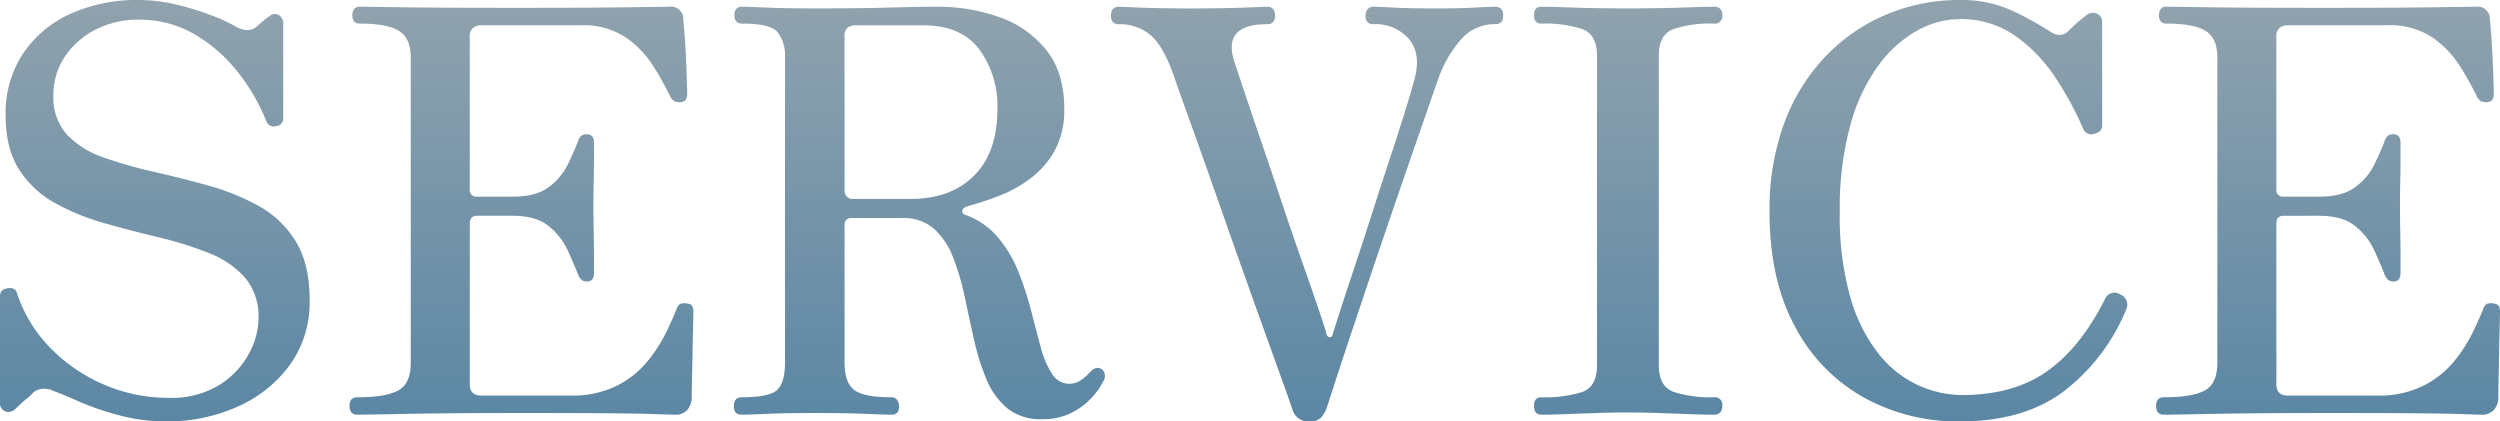<svg xmlns="http://www.w3.org/2000/svg" xmlns:xlink="http://www.w3.org/1999/xlink" width="484.941" height="81.75" viewBox="0 0 484.941 81.75"><defs><linearGradient id="a" x1="0.5" x2="0.5" y2="1" gradientUnits="objectBoundingBox"><stop offset="0" stop-color="#90a2ad"/><stop offset="1" stop-color="#5a86a4"/></linearGradient></defs><path d="M-209.553,1.308a35.18,35.18,0,0,1-9.156-1.2,53.852,53.852,0,0,1-7.794-2.67q-3.325-1.472-4.851-2.017a4.179,4.179,0,0,0-2.289-.436,3.078,3.078,0,0,0-2.071,1.09,9.932,9.932,0,0,1-.927.817q-.49.381-2.125,1.907a1.859,1.859,0,0,1-2.071.545,1.715,1.715,0,0,1-.981-1.744V-23q0-1.308,1.471-1.526t1.8.872A27.27,27.27,0,0,0-232.17-13.08a32.174,32.174,0,0,0,10.41,7.194A31.538,31.538,0,0,0-209.008-3.27a17.815,17.815,0,0,0,9.483-2.344,16.292,16.292,0,0,0,5.832-5.94,14.419,14.419,0,0,0,2.016-7.085,11.6,11.6,0,0,0-2.67-8.011,18.341,18.341,0,0,0-7.031-4.741,69.347,69.347,0,0,0-9.592-3q-5.232-1.253-10.464-2.725a45.248,45.248,0,0,1-9.592-3.869,19.459,19.459,0,0,1-7.031-6.486q-2.671-4.088-2.671-10.628A21,21,0,0,1-237.4-69.978a21.76,21.76,0,0,1,9.156-7.739,31.2,31.2,0,0,1,13.353-2.725,31.369,31.369,0,0,1,7.194.872,52.031,52.031,0,0,1,6.813,2.071,32.127,32.127,0,0,1,4.742,2.18q2.616,1.417,4.142,0,.872-.763,1.472-1.254a5.842,5.842,0,0,1,.817-.6,1.586,1.586,0,0,1,1.908-.382,1.955,1.955,0,0,1,.927,1.907v18.094a1.488,1.488,0,0,1-1.363,1.581,1.547,1.547,0,0,1-1.908-.927,37.71,37.71,0,0,0-5.831-9.919,29.493,29.493,0,0,0-8.393-7.14,21.061,21.061,0,0,0-10.518-2.671,17.985,17.985,0,0,0-8.448,1.962,15.539,15.539,0,0,0-5.94,5.286,13.318,13.318,0,0,0-2.18,7.466,10.673,10.673,0,0,0,2.671,7.63,17.716,17.716,0,0,0,7.139,4.414,87.041,87.041,0,0,0,9.756,2.779q5.287,1.2,10.573,2.671a43.93,43.93,0,0,1,9.755,3.979,19.323,19.323,0,0,1,7.139,6.867q2.671,4.36,2.671,11.336a20.708,20.708,0,0,1-3.924,12.7,25.049,25.049,0,0,1-10.246,8.066A33.474,33.474,0,0,1-209.553,1.308ZM-172.492,0q-1.526,0-1.526-1.744,0-1.635,1.526-1.635,5.45,0,7.9-1.308t2.452-5.341v-59.3q0-3.706-2.289-5.123t-7.63-1.417q-1.417,0-1.417-1.744a1.836,1.836,0,0,1,.327-1.035,1.212,1.212,0,0,1,1.09-.491q.872,0,8.448.109t22.182.109q13.843,0,21.2-.109t8.229-.109a2.378,2.378,0,0,1,2.725,2.507q.109.981.272,3.161t.272,4.632q.109,2.453.164,4.36t.054,2.343a2.286,2.286,0,0,1-.218.926q-.218.491-1.09.6a3.132,3.132,0,0,1-1.09-.164,1.966,1.966,0,0,1-.872-.926,61.033,61.033,0,0,0-3.325-5.941,19.391,19.391,0,0,0-5.341-5.559,14.926,14.926,0,0,0-8.774-2.343H-148.4a2.648,2.648,0,0,0-1.635.491,2.123,2.123,0,0,0-.654,1.8v29.539a1.252,1.252,0,0,0,1.417,1.417h6.867q4.578,0,7.031-1.853a12.016,12.016,0,0,0,3.651-4.306q1.2-2.452,1.962-4.415a2.607,2.607,0,0,1,.6-1.144,1.554,1.554,0,0,1,1.144-.382q1.417,0,1.417,1.635v2.889q0,2.125-.054,4.687t-.055,4.742q0,2.071.055,4.85t.054,5.069v3.052q0,1.635-1.417,1.635-1.2,0-1.744-1.526-.763-1.962-1.962-4.578a13,13,0,0,0-3.651-4.632q-2.453-2.017-7.031-2.016h-6.867q-1.417,0-1.417,1.526V-5.886q0,2.18,2.289,2.18h17.222A19.46,19.46,0,0,0-122.3-5.559a18.267,18.267,0,0,0,5.941-4.633,28.617,28.617,0,0,0,3.651-5.559q1.362-2.779,2.126-4.741.327-.872.817-1.036a2.37,2.37,0,0,1,1.145-.055q.872.109,1.09.545a2.163,2.163,0,0,1,.218.981q0,.436-.055,2.67t-.109,5.123q-.055,2.888-.109,5.4t-.054,3.488a3.621,3.621,0,0,1-.818,2.4A3.01,3.01,0,0,1-110.908,0q-.654,0-3.542-.109t-9.1-.164q-6.213-.054-17-.054-13.516,0-22.182.163T-172.492,0ZM-39.621.872a10.328,10.328,0,0,1-6.812-2.126,14.411,14.411,0,0,1-4.033-5.614,44.722,44.722,0,0,1-2.4-7.63q-.927-4.142-1.8-8.284a48.322,48.322,0,0,0-2.235-7.63A14.584,14.584,0,0,0-60.6-36.025a8.973,8.973,0,0,0-6.268-2.125h-9.7a1.252,1.252,0,0,0-1.417,1.417v26.705q0,3.706,1.8,5.177t7.357,1.472a1.2,1.2,0,0,1,1.036.545,2.046,2.046,0,0,1,.381,1.2Q-67.416,0-68.833,0q-1.09,0-4.96-.163t-9.973-.163q-5.668,0-9.374.163t-4.8.163q-1.526,0-1.526-1.635,0-1.744,1.526-1.744,5.45,0,6.921-1.472t1.472-5.177v-59.3a7.355,7.355,0,0,0-1.417-4.851q-1.417-1.69-6.867-1.689-1.526,0-1.526-1.635t1.526-1.635q.872,0,4.633.164t9.428.163q9.047,0,14.443-.163T-60-79.134A35.363,35.363,0,0,1-47.96-77.118a20.058,20.058,0,0,1,9.1,6.377q3.488,4.36,3.488,11.445a16.3,16.3,0,0,1-1.8,7.957,17,17,0,0,1-4.687,5.45,25.106,25.106,0,0,1-6.159,3.434,62.727,62.727,0,0,1-6.1,2.016q-.981.327-1.035.872a.689.689,0,0,0,.491.763,14.712,14.712,0,0,1,6.431,4.415,24.422,24.422,0,0,1,3.979,6.7A62.627,62.627,0,0,1-41.8-20.165q.981,3.815,1.853,7.031a17.74,17.74,0,0,0,2.18,5.177,3.925,3.925,0,0,0,3.379,1.962A3.881,3.881,0,0,0-32.155-6.7a10.43,10.43,0,0,0,1.908-1.689q1.2-1.2,2.289-.327a1.777,1.777,0,0,1,.109,2.289,12.876,12.876,0,0,1-2.18,3.107A13.878,13.878,0,0,1-33.953-.382,12.078,12.078,0,0,1-39.621.872ZM-76.572-41.856h11.445q7.739,0,12.263-4.524T-48.341-59.3A18.553,18.553,0,0,0-51.884-70.9q-3.543-4.632-10.846-4.632H-75.7a2.833,2.833,0,0,0-1.69.436,2.211,2.211,0,0,0-.6,1.853v29.975a1.441,1.441,0,0,0,.436.927A1.291,1.291,0,0,0-76.572-41.856ZM12.262,1.308A3.2,3.2,0,0,1,8.883-.981q-.218-.763-1.472-4.251T4.251-14.007Q2.343-19.293.109-25.561T-4.36-38.2q-2.235-6.377-4.251-12.045T-12.1-60q-1.472-4.088-2.017-5.722-2.071-5.886-4.578-7.957a9.27,9.27,0,0,0-6.1-2.071q-1.526,0-1.526-1.635,0-1.744,1.526-1.744.763,0,2.943.109t5.014.163q2.834.055,5.559.055,3.161,0,6.486-.055t5.777-.163q2.453-.109,3-.109,1.526,0,1.526,1.744,0,1.635-1.526,1.635-8.611,0-6.431,7.085l1.8,5.4q1.362,4.088,3.324,9.81T6.7-41.529q2.071,6.213,4.033,11.772t3.27,9.429q1.308,3.869,1.526,4.85a.665.665,0,0,0,.6.436.463.463,0,0,0,.49-.327q.327-1.09,1.472-4.633t2.834-8.611q1.69-5.068,3.488-10.682t3.542-10.9q1.744-5.287,3-9.374T32.645-65.4q1.2-4.8-1.253-7.576a8.611,8.611,0,0,0-6.812-2.779q-1.526,0-1.526-1.635a2.046,2.046,0,0,1,.381-1.2,1.3,1.3,0,0,1,1.145-.545q1.09,0,4.033.164t8.066.163q4.8,0,7.63-.163t3.924-.164q1.526,0,1.526,1.744,0,1.635-1.526,1.635a8.658,8.658,0,0,0-6.485,2.779,23.282,23.282,0,0,0-4.632,8.011q-.545,1.526-1.907,5.45t-3.27,9.428q-1.907,5.5-4.033,11.718T23.707-26q-2.071,6.159-3.815,11.391T17-5.832q-1.145,3.543-1.472,4.524A5.132,5.132,0,0,1,14.388.6,2.887,2.887,0,0,1,12.262,1.308ZM57.171,0q-1.417,0-1.417-1.744,0-1.635,1.417-1.635a24.087,24.087,0,0,0,7.957-1.036q2.834-1.036,2.834-5.177V-69.651q0-4.033-2.78-5.123a22.892,22.892,0,0,0-8.011-1.09q-1.417,0-1.417-1.635t1.417-1.635q1.853,0,4.687.109t6.05.163q3.216.055,5.94.055t6-.055q3.27-.054,6.158-.163t4.633-.109A1.445,1.445,0,0,1,92.269-77.5a1.445,1.445,0,0,1-1.635,1.635,22.488,22.488,0,0,0-7.9,1.09q-2.78,1.09-2.78,5.123V-9.592q0,4.142,2.889,5.177a23.75,23.75,0,0,0,7.794,1.036,1.445,1.445,0,0,1,1.635,1.635Q92.269,0,90.634,0,88.89,0,86-.109T79.843-.327q-3.27-.109-6-.109t-5.94.109q-3.216.109-6.05.218T57.171,0Zm81.1,1.308a37.7,37.7,0,0,1-18.53-4.633,33.578,33.578,0,0,1-13.352-13.734q-4.96-9.1-4.96-22.29a48.213,48.213,0,0,1,2.943-17.44,37.446,37.446,0,0,1,8.12-12.917,35,35,0,0,1,11.826-8.011,36.438,36.438,0,0,1,13.952-2.725,23.61,23.61,0,0,1,10.464,2.18,61.318,61.318,0,0,1,6.758,3.706q2.289,1.635,3.815.218.872-.872,1.853-1.744a15.861,15.861,0,0,1,1.635-1.308,1.88,1.88,0,0,1,2.071-.436,1.7,1.7,0,0,1,1.09,1.744v19.947q0,1.308-1.526,1.635a1.658,1.658,0,0,1-2.071-.763,63.47,63.47,0,0,0-5.45-10.082,30.109,30.109,0,0,0-7.848-8.175,18.294,18.294,0,0,0-10.791-3.215,17.141,17.141,0,0,0-8.12,2.18,23.44,23.44,0,0,0-7.521,6.7,35.574,35.574,0,0,0-5.5,11.609,60.671,60.671,0,0,0-2.071,16.895,57.255,57.255,0,0,0,2.126,16.84,31.318,31.318,0,0,0,5.613,10.954,20.867,20.867,0,0,0,7.685,5.94,20.8,20.8,0,0,0,8.229,1.8q10.028,0,16.514-4.578t11.173-13.843a2.025,2.025,0,0,1,3.052-1.09,2.118,2.118,0,0,1,1.2,2.834A38.258,38.258,0,0,1,158.7-4.687Q150.91,1.308,138.266,1.308ZM177.943,0q-1.526,0-1.526-1.744,0-1.635,1.526-1.635,5.45,0,7.9-1.308t2.452-5.341v-59.3q0-3.706-2.289-5.123t-7.63-1.417q-1.417,0-1.417-1.744a1.836,1.836,0,0,1,.327-1.035,1.212,1.212,0,0,1,1.09-.491q.872,0,8.448.109t22.182.109q13.843,0,21.2-.109t8.23-.109a2.378,2.378,0,0,1,2.725,2.507q.109.981.272,3.161t.272,4.632q.109,2.453.164,4.36t.055,2.343a2.286,2.286,0,0,1-.218.926q-.218.491-1.09.6a3.132,3.132,0,0,1-1.09-.164,1.966,1.966,0,0,1-.872-.926,61.028,61.028,0,0,0-3.325-5.941,19.391,19.391,0,0,0-5.341-5.559,14.926,14.926,0,0,0-8.774-2.343H202.031a2.648,2.648,0,0,0-1.635.491,2.123,2.123,0,0,0-.654,1.8v29.539a1.252,1.252,0,0,0,1.417,1.417h6.867q4.578,0,7.031-1.853a12.016,12.016,0,0,0,3.651-4.306q1.2-2.452,1.962-4.415a2.607,2.607,0,0,1,.6-1.144,1.554,1.554,0,0,1,1.144-.382q1.417,0,1.417,1.635v2.889q0,2.125-.054,4.687t-.055,4.742q0,2.071.055,4.85t.054,5.069v3.052q0,1.635-1.417,1.635-1.2,0-1.744-1.526-.763-1.962-1.962-4.578a13,13,0,0,0-3.651-4.632q-2.453-2.017-7.031-2.016H201.16q-1.417,0-1.417,1.526V-5.886q0,2.18,2.289,2.18h17.222a19.46,19.46,0,0,0,8.883-1.853,18.267,18.267,0,0,0,5.941-4.633,28.618,28.618,0,0,0,3.652-5.559q1.362-2.779,2.125-4.741.327-.872.818-1.036a2.37,2.37,0,0,1,1.145-.055q.872.109,1.09.545a2.163,2.163,0,0,1,.218.981q0,.436-.055,2.67t-.109,5.123q-.054,2.888-.109,5.4T242.8-3.379a3.621,3.621,0,0,1-.818,2.4A3.01,3.01,0,0,1,239.527,0q-.654,0-3.542-.109t-9.1-.164q-6.213-.054-17-.054-13.516,0-22.182.163T177.943,0Z" transform="translate(241.816 80.442)" opacity="0.997" fill="url(#a)"/></svg>